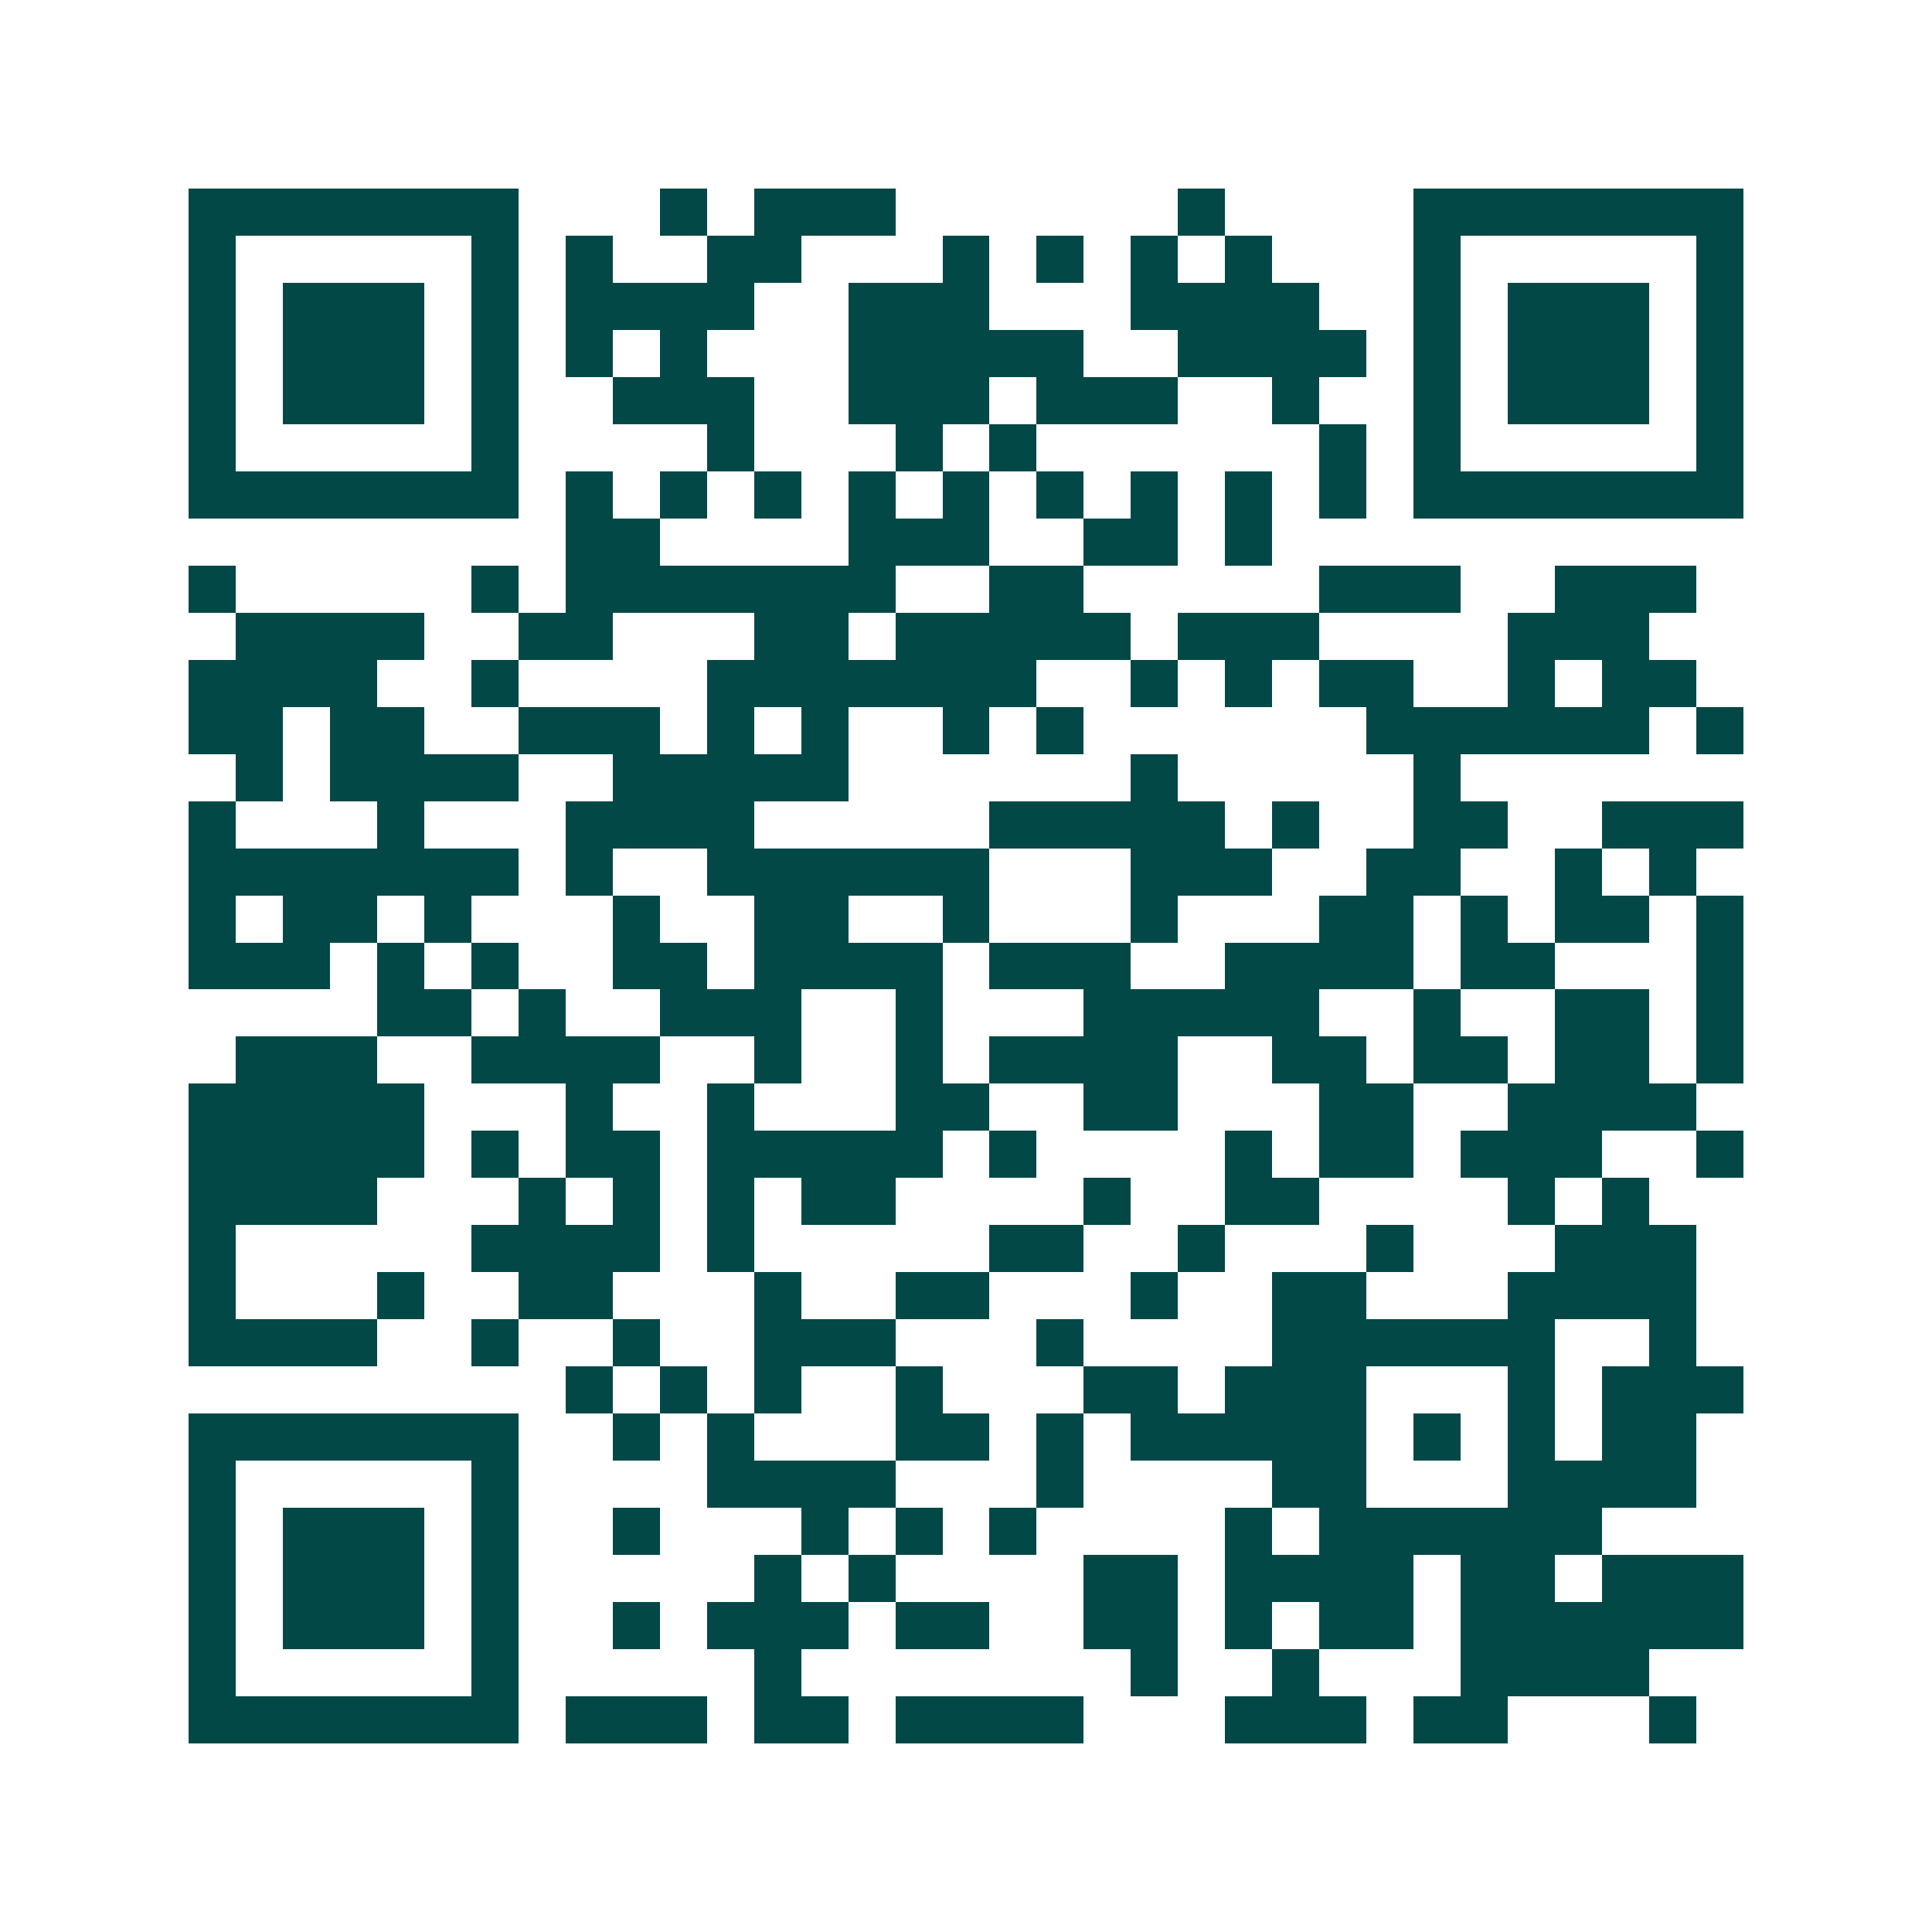 <svg xmlns="http://www.w3.org/2000/svg" width="200" height="200" viewBox="0 0 41 41" shape-rendering="crispEdges"><path fill="#ffffff" d="M0 0h41v41H0z"/><path stroke="#014847" d="M4 4.5h7m3 0h1m1 0h3m6 0h1m4 0h7M4 5.5h1m5 0h1m1 0h1m2 0h2m3 0h1m1 0h1m1 0h1m1 0h1m3 0h1m5 0h1M4 6.5h1m1 0h3m1 0h1m1 0h4m2 0h3m3 0h4m2 0h1m1 0h3m1 0h1M4 7.5h1m1 0h3m1 0h1m1 0h1m1 0h1m3 0h5m2 0h4m1 0h1m1 0h3m1 0h1M4 8.5h1m1 0h3m1 0h1m2 0h3m2 0h3m1 0h3m2 0h1m2 0h1m1 0h3m1 0h1M4 9.5h1m5 0h1m4 0h1m3 0h1m1 0h1m6 0h1m1 0h1m5 0h1M4 10.5h7m1 0h1m1 0h1m1 0h1m1 0h1m1 0h1m1 0h1m1 0h1m1 0h1m1 0h1m1 0h7M12 11.5h2m4 0h3m2 0h2m1 0h1M4 12.5h1m5 0h1m1 0h7m2 0h2m5 0h3m2 0h3M5 13.5h4m2 0h2m3 0h2m1 0h5m1 0h3m4 0h3M4 14.5h4m2 0h1m4 0h7m2 0h1m1 0h1m1 0h2m2 0h1m1 0h2M4 15.5h2m1 0h2m2 0h3m1 0h1m1 0h1m2 0h1m1 0h1m6 0h6m1 0h1M5 16.5h1m1 0h4m2 0h5m6 0h1m5 0h1M4 17.5h1m3 0h1m3 0h4m5 0h5m1 0h1m2 0h2m2 0h3M4 18.5h7m1 0h1m2 0h6m3 0h3m2 0h2m2 0h1m1 0h1M4 19.5h1m1 0h2m1 0h1m3 0h1m2 0h2m2 0h1m3 0h1m3 0h2m1 0h1m1 0h2m1 0h1M4 20.5h3m1 0h1m1 0h1m2 0h2m1 0h4m1 0h3m2 0h4m1 0h2m3 0h1M8 21.5h2m1 0h1m2 0h3m2 0h1m3 0h5m2 0h1m2 0h2m1 0h1M5 22.5h3m2 0h4m2 0h1m2 0h1m1 0h4m2 0h2m1 0h2m1 0h2m1 0h1M4 23.5h5m3 0h1m2 0h1m3 0h2m2 0h2m3 0h2m2 0h4M4 24.5h5m1 0h1m1 0h2m1 0h5m1 0h1m4 0h1m1 0h2m1 0h3m2 0h1M4 25.5h4m3 0h1m1 0h1m1 0h1m1 0h2m4 0h1m2 0h2m4 0h1m1 0h1M4 26.5h1m5 0h4m1 0h1m5 0h2m2 0h1m3 0h1m3 0h3M4 27.5h1m3 0h1m2 0h2m3 0h1m2 0h2m3 0h1m2 0h2m3 0h4M4 28.5h4m2 0h1m2 0h1m2 0h3m3 0h1m4 0h6m2 0h1M12 29.5h1m1 0h1m1 0h1m2 0h1m3 0h2m1 0h3m3 0h1m1 0h3M4 30.5h7m2 0h1m1 0h1m3 0h2m1 0h1m1 0h5m1 0h1m1 0h1m1 0h2M4 31.5h1m5 0h1m4 0h4m3 0h1m4 0h2m3 0h4M4 32.5h1m1 0h3m1 0h1m2 0h1m3 0h1m1 0h1m1 0h1m4 0h1m1 0h6M4 33.5h1m1 0h3m1 0h1m5 0h1m1 0h1m4 0h2m1 0h4m1 0h2m1 0h3M4 34.5h1m1 0h3m1 0h1m2 0h1m1 0h3m1 0h2m2 0h2m1 0h1m1 0h2m1 0h6M4 35.5h1m5 0h1m5 0h1m7 0h1m2 0h1m3 0h4M4 36.5h7m1 0h3m1 0h2m1 0h4m3 0h3m1 0h2m3 0h1"/></svg>
